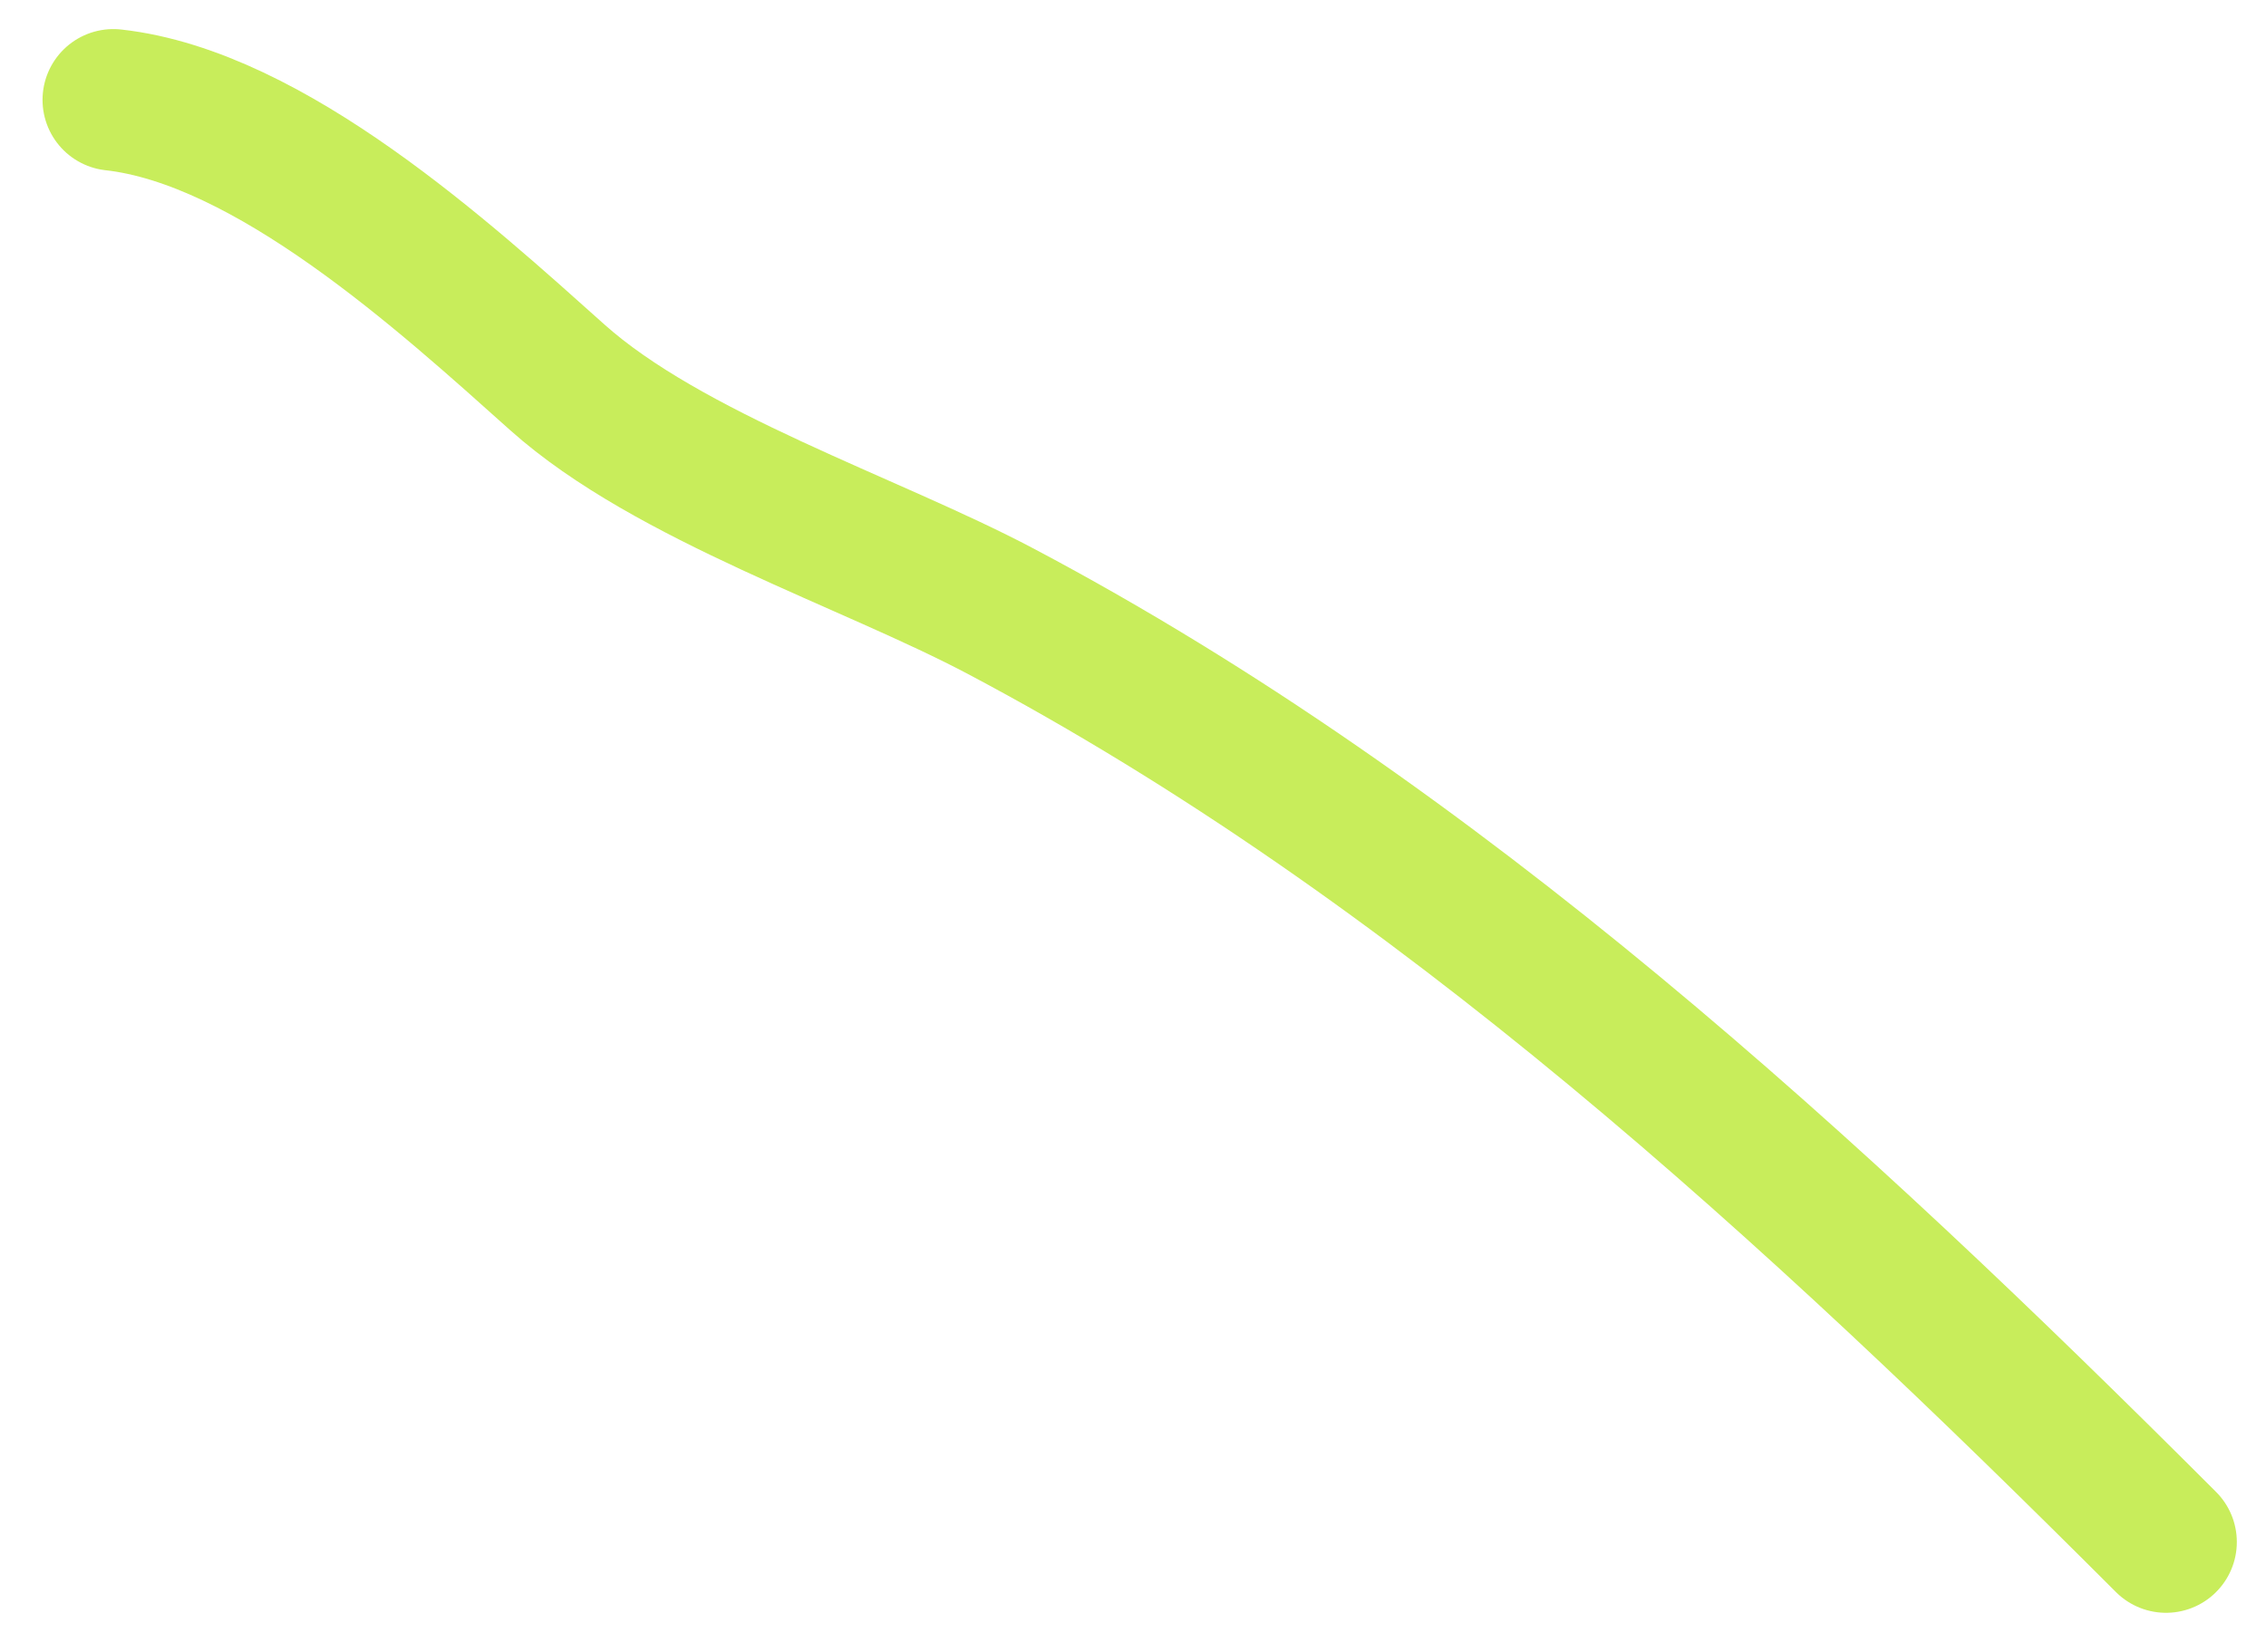 <?xml version="1.0" encoding="UTF-8"?> <svg xmlns="http://www.w3.org/2000/svg" width="48" height="35" viewBox="0 0 48 35" fill="none"> <path d="M2.401 2.116C5.723 2.485 9.425 5.865 11.802 7.992C14.166 10.107 18.42 11.48 21.204 12.954C30.414 17.83 38.416 25.204 45.882 32.671" stroke="#C8ED5B" stroke-width="3" stroke-linecap="round"></path> </svg> 